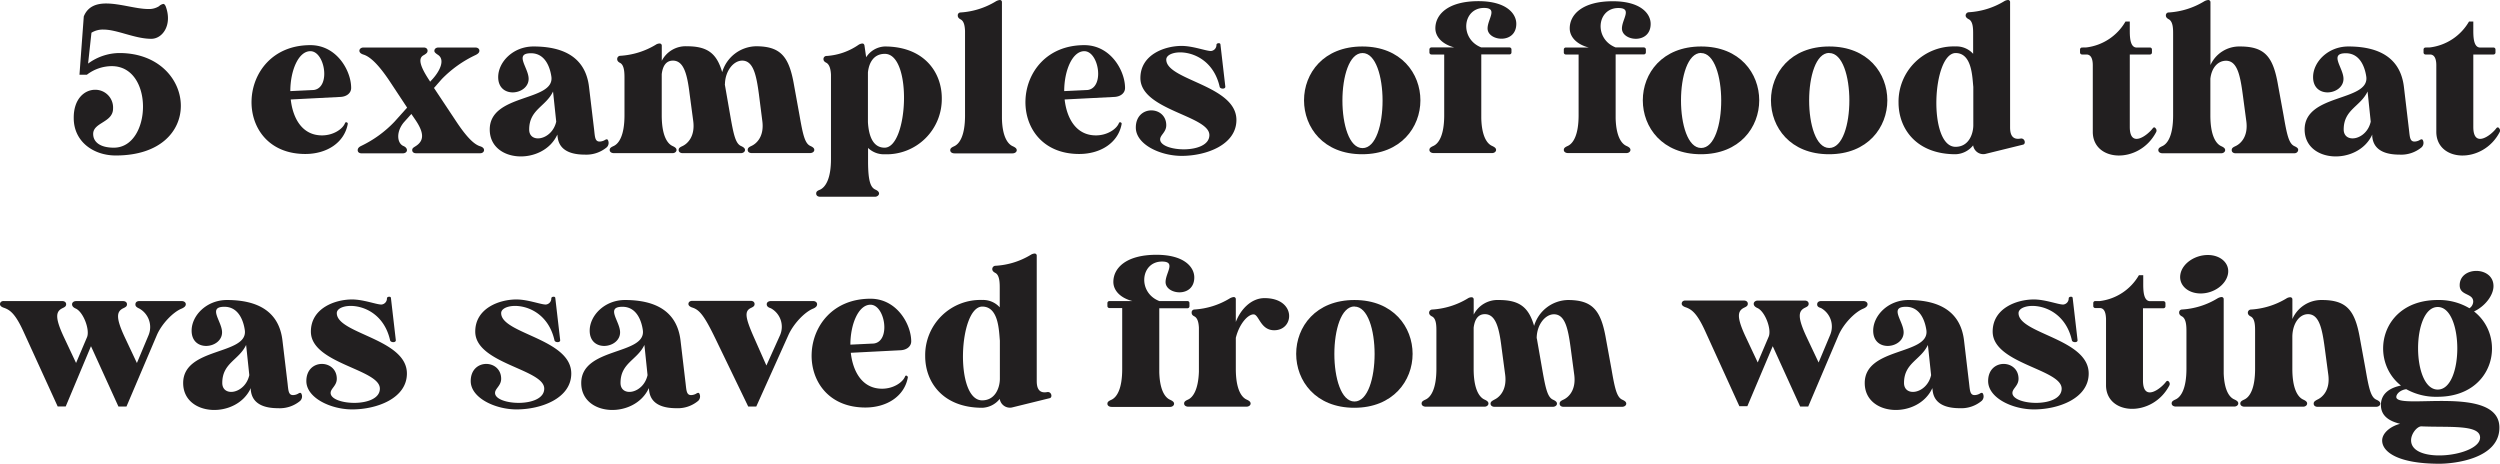 <svg xmlns="http://www.w3.org/2000/svg" viewBox="0 0 579.8 107.55"><defs><style>.cls-1{fill:#221f20;}</style></defs><g id="Layer_2" data-name="Layer 2"><g id="Design"><path class="cls-1" d="M22.05,20.82a4.12,4.12,0,0,1,4.17,4.36c0,3.24-4.61,3.19-4.61,5.88,0,1.82,1.52,3.19,4.8,3.19,8.77,0,9.41-18.91-.49-18.91a9.52,9.52,0,0,0-5.78,2H18.43l1-13.53c.93-2.3,2.89-3,5.19-3,3.18,0,7,1.28,9.75,1.28a4.32,4.32,0,0,0,2.5-.64,2.07,2.07,0,0,1,1-.54c.24,0,.44.25.59.64C40,5.83,37.68,9,35.09,9,31.26,9,27.2,6.86,24,6.86a5,5,0,0,0-2.79.73l-.78,7.16a12.38,12.38,0,0,1,7.25-2.45c9.16,0,14.26,6.17,14.26,12.25,0,5.83-4.71,11.51-15.09,11.51-5.2,0-9.75-3.23-9.75-8.67C17.06,22.88,19.65,20.82,22.05,20.82Z"/><path class="cls-1" d="M80.41,28.37a.36.36,0,0,1,.25.34c-.79,4.41-4.9,7-9.85,7-17.35,0-16.27-25.24,1.17-25.24,6.18,0,9.46,6,9.46,9.9v.05c0,1.13-1,2-2.5,2.06l-11.51.59c.49,4.36,2.64,8.33,7.25,8.33,2.64,0,4.8-1.47,5.34-2.85a.28.28,0,0,1,.34-.19Zm-7.64-7.5c4-.54,2.59-9-.79-9-2.79,0-4.65,4.55-4.65,9.26Z"/><path class="cls-1" d="M100.74,11.81c0-.49.4-.79.94-.79h8.57c.54,0,.93.3.93.74s-.34.73-.88,1a26.79,26.79,0,0,0-7.84,5.58l-1.81,2.06,5.14,7.74c2.5,3.78,4.22,5.39,5.59,5.79.59.19.88.49.88.88s-.34.73-.88.73H96.48c-.54,0-.88-.29-.88-.73s.29-.59.83-.93c1.91-1.23,2-3-.09-6.08l-.94-1.37-1.71,1.91c-1.86,2.2-1.62,4.8-.2,5.49.59.24.89.59.89,1s-.4.73-.94.73h-9.6c-.54,0-.88-.29-.88-.73s.29-.74.83-1a26.33,26.33,0,0,0,7.69-5.59l2.94-3.28L90.75,19.4c-3-4.6-5-6.32-6.52-6.76-.58-.2-.88-.49-.88-.88s.39-.74.93-.74h14c.54,0,.88.3.88.74s-.25.64-.83,1c-1.33.64-1.18,2.25,1.32,6l.1.19.63-.68c1.91-2.16,2.7-4.46,1.28-5.49C101.09,12.4,100.74,12.15,100.74,11.81Z"/><path class="cls-1" d="M135.63,35.86c-5.58,0-6.17-2.89-6.32-4.21l-.05-.44c-3.28,7.2-15.68,6.66-15.68-1.18,0-8.32,14.9-6.46,14.31-12.15-.2-1.52-1.08-5.53-4.75-5.53-4,0-.54,3.38-.54,5.93,0,3.77-7.06,4.75-7.06-.4,0-3.48,3.43-7.1,8.19-7.1,7.2,0,12.1,2.69,12.88,9.41l1.18,9.89c.19,1.67.19,2.75,1.27,2.75a2.55,2.55,0,0,0,1.13-.3c.54-.34.73-.29.88.15a1.41,1.41,0,0,1-.34,1.47A7.4,7.4,0,0,1,135.63,35.86ZM129,28.22l-.74-7c-1.66,3.52-5.53,4.16-5.53,8.81C122.7,33.37,128,32.58,129,28.22Z"/><path class="cls-1" d="M158.32,33.86c1.13-.54,2.94-2.21,2.45-5.83l-.83-6.23c-.54-4.36-1.28-7.74-3.87-7.74-1.52,0-2.36,1.13-2.6,3.14v9.55c0,4.56,1.22,6.52,2.5,7.11.63.29.93.54.93.93s-.39.73-.93.73H142.4c-.59,0-1-.29-1-.73s.29-.64.93-.93c1.27-.59,2.5-2.55,2.5-7.11V18.13c0-1.08,0-3-1-3.53-.49-.24-.69-.54-.69-.88v-.05a.73.73,0,0,1,.69-.73,18,18,0,0,0,8.23-2.55,1.66,1.66,0,0,1,.88-.3.48.48,0,0,1,.54.49v3.53a6.21,6.21,0,0,1,5.83-3.38c4.8,0,6.91,1.67,8.18,6a8.37,8.37,0,0,1,7.84-6c5.78,0,7.69,2.45,8.82,9l1.27,7c.79,4.51,1.23,6.52,2.5,7.11.64.29.93.54.93.93s-.39.73-1,.73H174.34c-.59,0-.93-.29-.93-.73s.25-.64.88-.93c1.18-.54,3-2.21,2.5-5.83L176,21.8c-.59-4.36-1.28-7.74-3.87-7.74-2,0-3.92,2.35-4,5.39a.63.63,0,0,0,0,.3l1.22,7c.79,4.51,1.23,6.52,2.5,7.11.64.29.93.54.93.93s-.39.73-1,.73H158.32c-.54,0-.93-.29-.93-.73S157.68,34.15,158.32,33.86Z"/><path class="cls-1" d="M190.17,44c1.27-.59,2.55-2.5,2.55-7.11V17.3c-.05-1-.25-2.21-1-2.7-.49-.24-.74-.49-.74-.88a.7.7,0,0,1,.74-.74,14.72,14.72,0,0,0,7.4-2.59,1.85,1.85,0,0,1,.88-.3c.29,0,.44.2.49.49l.39,2.7a5.39,5.39,0,0,1,4.31-2.5c9.07,0,13.23,5.93,13.23,12a12.81,12.81,0,0,1-13.23,13,5.29,5.29,0,0,1-3.87-1.47v3.52c.05,3.88.49,5.59,1.67,6.13.64.29.88.59.88.93s-.39.74-.93.74H190.22c-.59,0-.93-.3-.93-.74S189.53,44.24,190.17,44Zm11.12-27.14V28.32c.15,2.6.88,5.93,3.87,5.93,5.49,0,6.47-21.76.05-21.76C202.47,12.49,201.49,14.8,201.29,16.81Z"/><path class="cls-1" d="M222.8,2.89A17.92,17.92,0,0,0,231,.29a2.39,2.39,0,0,1,.88-.29.47.47,0,0,1,.49.49v27c.09,4.06,1.27,5.88,2.5,6.42.63.29.93.54.93.93s-.4.73-1,.73H221.38c-.59,0-1-.29-1-.73s.3-.64.93-.93c1.28-.59,2.5-2.55,2.5-7.11V7.15c-.05-1-.19-2.2-1-2.64-.49-.25-.68-.54-.68-.88A.65.65,0,0,1,222.8,2.89Z"/><path class="cls-1" d="M259.89,28.37a.36.36,0,0,1,.25.34c-.78,4.41-4.9,7-9.85,7-17.34,0-16.27-25.24,1.18-25.24,6.17,0,9.45,6,9.45,9.9v.05c0,1.13-1,2-2.49,2.06l-11.52.59c.49,4.36,2.65,8.33,7.25,8.33,2.65,0,4.8-1.47,5.34-2.85a.29.29,0,0,1,.35-.19Zm-7.64-7.5c4-.54,2.6-9-.78-9-2.8,0-4.66,4.55-4.66,9.26Z"/><path class="cls-1" d="M270.48,13.82c0,4.8,16.27,5.93,16.27,14,0,5.78-7,8.33-12.69,8.33-5.05,0-10.64-2.69-10.64-6.57,0-5.34,7.06-5.09,7.06-.53,0,1.61-1.42,2.25-1.42,3.28,0,2.94,11.42,3.53,11.42-1s-16-5.78-16-13.23c0-5.44,5.64-7.45,9.56-7.45,2.64,0,5.63,1.18,6.81,1.18a1.4,1.4,0,0,0,1.27-1.42c0-.2.15-.35.44-.39s.49.09.49.34l1.13,9.75c0,.29-.25.44-.59.44s-.68-.15-.73-.44C280.72,10.73,270.48,11.12,270.48,13.82Z"/><path class="cls-1" d="M302.43,23.27c0-6.27,4.51-12.49,13.52-12.49s13.47,6.27,13.47,12.49-4.5,12.5-13.52,12.5S302.43,29.5,302.43,23.27ZM316,12.3c-6.22,0-6.22,22.05,0,22.05S322.17,12.3,316,12.3Z"/><path class="cls-1" d="M343.54,11h6.51a.46.46,0,0,1,.49.49v.64a.46.46,0,0,1-.49.49h-6.51v14.8c.1,4.06,1.27,5.88,2.5,6.42.63.29.93.54.93.93s-.39.73-.93.73H332.51c-.58,0-1-.29-1-.73s.3-.64.93-.93c1.28-.59,2.5-2.55,2.5-7.11V12.64H332a.47.47,0,0,1-.49-.49v-.64A.47.47,0,0,1,332,11h5.29c-2.64-.68-4.4-2.35-4.4-4.45,0-3.09,2.79-6.28,10-6.28,6.42,0,8.77,2.85,8.77,5.25,0,4.8-6.66,4.06-6.66,1.07,0-2.15,2.5-4.75-.84-4.75C339.18,1.86,338.44,9,343.54,11Z"/><path class="cls-1" d="M374.7,11h6.52a.47.47,0,0,1,.49.49v.64a.47.47,0,0,1-.49.49H374.7v14.8c.1,4.06,1.27,5.88,2.5,6.42.64.29.93.54.93.93s-.39.73-.93.73H363.68c-.59,0-1-.29-1-.73s.29-.64.93-.93c1.27-.59,2.5-2.55,2.5-7.11V12.64h-2.94a.46.46,0,0,1-.49-.49v-.64a.46.46,0,0,1,.49-.49h5.29c-2.65-.68-4.41-2.35-4.41-4.45,0-3.09,2.79-6.28,10-6.28,6.42,0,8.77,2.85,8.77,5.25,0,4.8-6.66,4.06-6.66,1.07,0-2.15,2.5-4.75-.83-4.75C370.34,1.86,369.6,9,374.7,11Z"/><path class="cls-1" d="M381,23.27c0-6.27,4.51-12.49,13.53-12.49S408,17.05,408,23.27s-4.51,12.5-13.52,12.5S381,29.5,381,23.27Zm13.53-11c-6.23,0-6.23,22.05,0,22.05S400.72,12.3,394.5,12.3Z"/><path class="cls-1" d="M410.72,23.27c0-6.27,4.5-12.49,13.52-12.49s13.47,6.27,13.47,12.49-4.5,12.5-13.52,12.5S410.72,29.5,410.72,23.27Zm13.52-11c-6.22,0-6.22,22.05,0,22.05S430.46,12.3,424.24,12.3Z"/><path class="cls-1" d="M456.58,2.84A17.77,17.77,0,0,0,464.81.29a2,2,0,0,1,.88-.29.46.46,0,0,1,.49.49v29c0,1.12.15,3.08,2.45,2.64,1-.14,1.28,1.28.54,1.42l-8.77,2.16a2.38,2.38,0,0,1-2.79-2,5.42,5.42,0,0,1-4.07,2.06c-9.06,0-13.23-5.88-13.23-12a12.81,12.81,0,0,1,13.23-13,5.18,5.18,0,0,1,4.07,1.71V8c0-1.08.05-3-1-3.53-.49-.25-.74-.54-.74-.88A.77.77,0,0,1,456.58,2.84Zm-3,9.46c-5.49,0-6.47,21.75-.05,21.75,3,0,4.07-2.84,4.12-4.9v-9C457.41,17.88,457.36,12.3,453.54,12.3Z"/><path class="cls-1" d="M483.87,11a12.18,12.18,0,0,0,9.07-6h1V6.76c0,1.42-.05,4.12,1.47,4.26h3.18a.46.46,0,0,1,.49.49v.64a.46.46,0,0,1-.49.49h-4.65V29.45c0,5,4.06,2,5.34.29.19-.24.44-.29.63,0a.75.75,0,0,1,.15.88c-3.92,7.55-14.75,7-14.7-.09V15.14c0-1.23-.29-2.5-1.47-2.5h-1a.47.47,0,0,1-.49-.49v-.64a.47.47,0,0,1,.49-.49Z"/><path class="cls-1" d="M503,2.89a17.92,17.92,0,0,0,8.23-2.6,2.51,2.51,0,0,1,.88-.29.5.5,0,0,1,.54.49v14.6a7.33,7.33,0,0,1,6.86-4.31c5.78,0,7.7,2.4,8.82,9l1.28,7c.78,4.51,1.22,6.52,2.5,7.11.63.29.93.54.88.93s-.35.73-.93.73H518.51c-.58,0-.93-.29-.93-.73s.25-.64.88-.93c1.18-.54,3-2.21,2.5-5.83l-.83-6.23c-.59-4.36-1.27-7.74-3.87-7.74-1.81,0-3.33,1.52-3.63,4.17v8.52c0,4.56,1.23,6.52,2.5,7.11.64.29.93.54.93.93s-.39.73-.93.73H501.56c-.59,0-1-.29-1-.73s.3-.64.93-.93c1.28-.59,2.5-2.55,2.5-7.11V8c0-1.08.05-2.94-1-3.53-.49-.25-.68-.54-.68-.88A.65.65,0,0,1,503,2.89Z"/><path class="cls-1" d="M556.49,35.86c-5.59,0-6.18-2.89-6.32-4.21l0-.44c-3.28,7.2-15.68,6.66-15.68-1.18,0-8.32,14.89-6.46,14.31-12.15-.2-1.52-1.08-5.53-4.76-5.53-4,0-.54,3.38-.54,5.93,0,3.77-7.05,4.75-7.05-.4,0-3.48,3.43-7.1,8.18-7.1,7.2,0,12.1,2.69,12.89,9.41l1.17,9.89c.2,1.67.2,2.75,1.28,2.75a2.51,2.51,0,0,0,1.12-.3c.54-.34.74-.29.89.15a1.41,1.41,0,0,1-.35,1.47A7.37,7.37,0,0,1,556.49,35.86Zm-6.67-7.64-.73-7c-1.67,3.52-5.54,4.16-5.54,8.81C543.55,33.37,548.84,32.58,549.82,28.22Z"/><path class="cls-1" d="M563.54,11a12.18,12.18,0,0,0,9.07-6h1V6.76c0,1.42-.05,4.12,1.47,4.26h3.18a.46.46,0,0,1,.49.49v.64a.46.46,0,0,1-.49.49h-4.65V29.45c0,5,4.07,2,5.34.29.2-.24.44-.29.64,0a.76.76,0,0,1,.14.88c-3.92,7.55-14.74,7-14.7-.09V15.14c0-1.23-.29-2.5-1.47-2.5h-1a.46.46,0,0,1-.49-.49v-.64a.46.46,0,0,1,.49-.49Z"/><path class="cls-1" d="M31.41,70.56c0-.44.34-.74.93-.74h9.75c.59,0,1,.3,1,.74s-.35.73-.93,1c-2,.78-4.71,3.58-5.83,6.27l-7,16.46-1.86,0-6.37-14L15.24,94.27l-1.86,0L5.44,76.88c-1.86-4.07-3.09-5-4.51-5.49C.34,71.2,0,70.9,0,70.56c0-.49.39-.78.93-.74H14.4c.59,0,.94.3.94.74s-.25.64-.89.93c-1.47.74-1.81,2.06.4,6.76l2.79,5.93,2.55-6c.68-1.71-.84-5.78-2.6-6.61-.59-.25-.88-.59-.88-1s.39-.74.93-.74H28.52c.58,0,.93.3.93.74s-.25.64-.89.93c-1.47.74-1.81,2.06.4,6.76l2.79,5.93,2.69-6.42a4.92,4.92,0,0,0-2.15-6.22C31.7,71.29,31.36,71,31.41,70.56Z"/><path class="cls-1" d="M64.48,94.67c-5.58,0-6.17-2.9-6.32-4.22l0-.44c-3.28,7.2-15.68,6.66-15.68-1.18,0-8.32,14.9-6.46,14.31-12.15-.19-1.51-1.08-5.53-4.75-5.53-4,0-.54,3.38-.54,5.93,0,3.77-7.06,4.75-7.06-.4,0-3.47,3.43-7.1,8.19-7.1,7.2,0,12.1,2.69,12.88,9.41l1.18,9.89c.19,1.67.19,2.75,1.27,2.75a2.52,2.52,0,0,0,1.13-.3c.54-.34.73-.29.88.15A1.41,1.41,0,0,1,69.58,93,7.37,7.37,0,0,1,64.48,94.67ZM57.82,87l-.74-7c-1.66,3.52-5.53,4.16-5.53,8.81C51.55,92.17,56.84,91.38,57.82,87Z"/><path class="cls-1" d="M78.11,72.62c0,4.8,16.26,5.93,16.26,14,0,5.78-7,8.33-12.69,8.33-5,0-10.63-2.69-10.63-6.57,0-5.34,7.06-5.09,7.06-.53,0,1.61-1.43,2.25-1.43,3.28,0,2.94,11.42,3.53,11.42-1s-16-5.78-16-13.23c0-5.44,5.63-7.45,9.55-7.45,2.65,0,5.64,1.18,6.81,1.18a1.4,1.4,0,0,0,1.28-1.42c0-.2.14-.35.44-.39s.49.09.49.34l1.13,9.75c0,.29-.25.44-.59.44s-.69-.15-.74-.44C88.35,69.53,78.11,69.92,78.11,72.62Z"/><path class="cls-1" d="M116.23,72.62c0,4.8,16.26,5.93,16.26,14,0,5.78-7,8.33-12.69,8.33-5,0-10.63-2.69-10.63-6.57,0-5.34,7.06-5.09,7.06-.53,0,1.61-1.42,2.25-1.42,3.28,0,2.94,11.41,3.53,11.41-1s-16-5.78-16-13.23c0-5.44,5.63-7.45,9.55-7.45,2.65,0,5.64,1.18,6.81,1.18a1.4,1.4,0,0,0,1.28-1.42c0-.2.15-.35.44-.39s.49.09.49.34l1.13,9.75c0,.29-.25.44-.59.44s-.69-.15-.74-.44C126.47,69.53,116.23,69.92,116.23,72.62Z"/><path class="cls-1" d="M156.85,94.67c-5.59,0-6.18-2.9-6.32-4.22l-.05-.44c-3.29,7.2-15.68,6.66-15.68-1.18,0-8.32,14.89-6.46,14.3-12.15-.19-1.51-1.07-5.53-4.75-5.53-4,0-.54,3.38-.54,5.93,0,3.77-7.05,4.75-7.05-.4,0-3.47,3.43-7.1,8.18-7.1,7.2,0,12.1,2.69,12.89,9.41L159,88.88c.2,1.67.2,2.75,1.28,2.75a2.51,2.51,0,0,0,1.12-.3c.54-.34.74-.29.88.15a1.41,1.41,0,0,1-.34,1.47A7.36,7.36,0,0,1,156.85,94.67ZM150.18,87l-.73-7c-1.67,3.52-5.54,4.16-5.54,8.81C143.91,92.17,149.2,91.38,150.18,87Z"/><path class="cls-1" d="M177.82,70.56c0-.44.39-.74,1-.74h9.75c.54,0,.93.3.93.74s-.29.73-.88,1c-2,.78-4.66,3.58-5.83,6.27l-7.4,16.46-1.86,0-7.6-15.73-.49-1c-2.25-4.55-3.33-5.73-4.85-6.22-.59-.19-.93-.49-.93-.83,0-.49.39-.74.93-.74h13.48c.58,0,.93.3.93.74s-.25.64-.89.93c-1.47.74-1.32,2.16.79,6.91l2.84,6.42,3.18-7.06a4.89,4.89,0,0,0-2.15-6.22C178.11,71.29,177.82,71,177.82,70.56Z"/><path class="cls-1" d="M210.3,87.17a.36.36,0,0,1,.25.34c-.79,4.41-4.9,7-9.85,7-17.34,0-16.27-25.23,1.18-25.23,6.17,0,9.45,6,9.45,9.89v0c0,1.13-1,2-2.5,2.06l-11.51.59c.49,4.36,2.65,8.33,7.25,8.33,2.65,0,4.8-1.47,5.34-2.85a.28.28,0,0,1,.34-.19Zm-7.64-7.5c4-.54,2.6-9-.78-9-2.8,0-4.66,4.55-4.66,9.26Z"/><path class="cls-1" d="M230.83,61.64a17.66,17.66,0,0,0,8.24-2.55,1.91,1.91,0,0,1,.88-.29.47.47,0,0,1,.49.49v29c0,1.12.14,3.08,2.45,2.64,1-.14,1.27,1.28.54,1.42l-8.77,2.16a2.39,2.39,0,0,1-2.8-2,5.42,5.42,0,0,1-4.06,2.06c-9.07,0-13.23-5.88-13.23-12a12.8,12.8,0,0,1,13.23-13,5.19,5.19,0,0,1,4.06,1.71V66.84c0-1.08,0-3-1-3.53-.49-.25-.73-.54-.73-.88A.76.76,0,0,1,230.83,61.64Zm-3,9.46c-5.49,0-6.47,21.75-.05,21.75,3,0,4.06-2.84,4.11-4.9V79C231.67,76.68,231.62,71.1,227.8,71.1Z"/><path class="cls-1" d="M268.86,69.82h6.51a.46.46,0,0,1,.49.49V71a.46.46,0,0,1-.49.49h-6.51v14.8c.1,4.06,1.27,5.88,2.5,6.42.63.29.93.54.93.93s-.39.73-.93.73H257.83c-.58,0-1-.29-1-.73s.3-.64.94-.93c1.27-.59,2.49-2.55,2.49-7.11V71.44h-2.94a.46.46,0,0,1-.49-.49v-.64a.47.47,0,0,1,.49-.49h5.3c-2.65-.68-4.41-2.35-4.41-4.45,0-3.09,2.79-6.28,10-6.28,6.42,0,8.77,2.85,8.77,5.25,0,4.8-6.66,4.06-6.66,1.07,0-2.15,2.5-4.75-.83-4.75C264.5,60.66,263.76,67.82,268.86,69.82Z"/><path class="cls-1" d="M277,71.78a17.8,17.8,0,0,0,8.23-2.59,2.34,2.34,0,0,1,.89-.3.47.47,0,0,1,.49.49v5.29c1.12-2.93,3.57-5.53,6.66-5.53,7.4,0,7,7.45,2.25,7.45-3.23,0-3.52-3.68-4.8-3.68s-3.28,2.11-4.11,5.44v7.2c0,4.56,1.22,6.52,2.49,7.11.64.29.94.54.94.93s-.4.73-1,.73H275.62c-.59,0-1-.29-1-.73s.3-.64.93-.93c1.18-.54,2.35-2.36,2.5-6.42V76c-.05-1-.24-2.16-1-2.6-.49-.24-.68-.49-.68-.88A.66.66,0,0,1,277,71.78Z"/><path class="cls-1" d="M300.61,82.07c0-6.27,4.51-12.49,13.52-12.49s13.48,6.27,13.48,12.49-4.51,12.5-13.52,12.5S300.61,88.3,300.61,82.07Zm13.52-11c-6.22,0-6.22,22.05,0,22.05S320.36,71.1,314.13,71.1Z"/><path class="cls-1" d="M346.62,92.66c1.13-.54,2.94-2.21,2.45-5.83l-.83-6.23c-.54-4.36-1.28-7.74-3.87-7.74-1.52,0-2.35,1.13-2.6,3.14v9.55c0,4.56,1.23,6.52,2.5,7.11.64.29.93.54.93.93s-.39.73-.93.73H330.7c-.59,0-1-.29-1-.73s.29-.64.93-.93c1.27-.59,2.5-2.55,2.5-7.11V76.93c0-1.08.05-3-1-3.53-.49-.24-.69-.54-.69-.88v0a.74.74,0,0,1,.69-.73,18,18,0,0,0,8.23-2.55,1.68,1.68,0,0,1,.88-.3.48.48,0,0,1,.54.49v3.53a6.21,6.21,0,0,1,5.83-3.38c4.8,0,6.91,1.67,8.18,6a8.37,8.37,0,0,1,7.84-6c5.78,0,7.69,2.45,8.82,9l1.28,7c.78,4.51,1.22,6.52,2.49,7.11.64.29.94.54.94.93s-.4.73-1,.73H362.64c-.59,0-.93-.29-.93-.73s.25-.64.88-.93c1.18-.54,3-2.21,2.5-5.83l-.83-6.23c-.59-4.36-1.27-7.74-3.87-7.74-2,0-3.92,2.35-4,5.39a.63.63,0,0,0,.05.3l1.22,7c.79,4.51,1.23,6.52,2.5,7.11.64.29.93.54.93.93s-.39.73-1,.73H346.62c-.54,0-.93-.29-.93-.73S346,93,346.62,92.66Z"/><path class="cls-1" d="M421.44,70.56c0-.44.35-.74.93-.74h9.75c.59,0,1,.3,1,.74s-.34.73-.93,1c-2,.78-4.7,3.58-5.83,6.27l-7,16.46-1.86,0-6.37-14-5.88,13.91-1.86,0-7.94-17.44c-1.86-4.07-3.08-5-4.5-5.49-.59-.19-.93-.49-.93-.83,0-.49.39-.78.93-.74h13.47c.59,0,.93.3.93.74s-.24.64-.88.93c-1.47.74-1.81,2.06.39,6.76l2.79,5.93,2.55-6c.69-1.71-.83-5.78-2.59-6.61-.59-.25-.89-.59-.89-1s.4-.74.93-.74h10.88c.59,0,.93.3.93.74s-.24.64-.88.93c-1.47.74-1.81,2.06.39,6.76l2.8,5.93,2.69-6.42a4.92,4.92,0,0,0-2.16-6.22C421.74,71.29,421.39,71,421.44,70.56Z"/><path class="cls-1" d="M454.52,94.67c-5.59,0-6.17-2.9-6.32-4.22l-.05-.44c-3.28,7.2-15.68,6.66-15.68-1.18,0-8.32,14.9-6.46,14.31-12.15-.2-1.51-1.08-5.53-4.76-5.53-4,0-.53,3.38-.53,5.93,0,3.77-7.06,4.75-7.06-.4,0-3.47,3.43-7.1,8.18-7.1,7.2,0,12.1,2.69,12.89,9.41l1.17,9.89c.2,1.67.2,2.75,1.28,2.75a2.58,2.58,0,0,0,1.13-.3c.53-.34.73-.29.88.15a1.41,1.41,0,0,1-.35,1.47A7.34,7.34,0,0,1,454.52,94.67ZM447.86,87l-.74-7c-1.67,3.52-5.54,4.16-5.54,8.81C441.58,92.17,446.88,91.38,447.86,87Z"/><path class="cls-1" d="M468.14,72.62c0,4.8,16.27,5.93,16.27,14,0,5.78-7,8.33-12.69,8.33-5.05,0-10.63-2.69-10.63-6.57,0-5.34,7.05-5.09,7.05-.53,0,1.61-1.42,2.25-1.42,3.28,0,2.94,11.42,3.53,11.42-1s-16-5.78-16-13.23c0-5.44,5.63-7.45,9.55-7.45,2.64,0,5.63,1.18,6.81,1.18a1.4,1.4,0,0,0,1.27-1.42c0-.2.15-.35.44-.39s.49.09.49.34l1.13,9.75c0,.29-.24.44-.59.44s-.68-.15-.73-.44C478.38,69.53,468.14,69.92,468.14,72.62Z"/><path class="cls-1" d="M487,69.82a12.16,12.16,0,0,0,9.06-6h1v1.76c0,1.42-.05,4.12,1.47,4.26h3.19a.47.47,0,0,1,.49.49V71a.46.46,0,0,1-.49.49H497V88.25c0,5,4.07,2,5.34.29.2-.24.44-.29.64-.05a.78.78,0,0,1,.15.88c-3.92,7.55-14.75,7-14.7-.09V73.94c-.05-1.23-.3-2.5-1.47-2.5h-1a.46.46,0,0,1-.49-.49v-.64a.46.46,0,0,1,.49-.49Z"/><path class="cls-1" d="M506.07,71.78a17.8,17.8,0,0,0,8.23-2.59,2.3,2.3,0,0,1,.88-.3.48.48,0,0,1,.54.49V86.63c.15,3.82,1.27,5.49,2.45,6,.64.29.93.54.93.93s-.39.73-.93.73H504.65c-.59,0-1-.29-1-.73s.29-.64.93-.93c1.27-.59,2.5-2.55,2.5-7.11V76.93c0-1.08,0-2.94-1-3.53-.49-.24-.69-.54-.69-.88A.67.67,0,0,1,506.07,71.78Zm-.39-8.18c.44-2.5,3.33-4.46,6.36-4.46s5.15,2,4.66,4.46-3.28,4.46-6.32,4.46S505.23,66.05,505.68,63.6Z"/><path class="cls-1" d="M537.47,92.66c1.18-.54,3-2.21,2.5-5.83l-.83-6.23c-.59-4.36-1.27-7.74-3.87-7.74-2,0-3.58,2.16-3.63,5.2v7.49c0,4.56,1.23,6.52,2.5,7.11.64.29.93.54.93.93s-.39.73-.93.73H520.57c-.59,0-1-.29-1-.73s.3-.64.93-.93c1.28-.59,2.5-2.55,2.5-7.11V76.93c0-1.08.05-3-1-3.53-.49-.24-.68-.54-.68-.88v0a.73.73,0,0,1,.68-.73,18,18,0,0,0,8.23-2.55,1.71,1.71,0,0,1,.88-.3.48.48,0,0,1,.54.49v4.56a7.33,7.33,0,0,1,6.86-4.41c5.79,0,7.7,2.45,8.82,9l1.28,7c.78,4.51,1.22,6.52,2.5,7.11.63.29.93.54.93.93s-.4.73-1,.73H537.52c-.58,0-.93-.29-.93-.73S536.84,93,537.47,92.66Z"/><path class="cls-1" d="M558.06,90.26c-1.42.19-2.31,1.12-2.31,1.81,0,3.13,23.91-3,23.91,7.1,0,7.25-10.53,8.38-13.91,8.38-9.6,0-13.28-2.74-13.28-5.39,0-1.76,2-3.33,4.17-3.87-2.65-.64-4.46-1.91-4.46-4.36,0-2.84,2.4-4.07,4.65-4.51-7.54-5.93-4.8-19.84,8.53-19.84a13.82,13.82,0,0,1,7.35,1.91,1.92,1.92,0,0,0,.88-1.52c0-2.06-3.14-1.32-3.14-3.82,0-4.46,7.84-4.46,7.84.2,0,2.1-1.91,4.65-4.51,5.88,7.6,5.92,4.81,19.79-8.47,19.79A14.11,14.11,0,0,1,558.06,90.26Zm3.47,8.62c-1,.05-2.35,1.71-2.35,3.23,0,5.69,16,3.73,16-.63C575.2,98.39,567.9,99.17,561.53,98.88Zm3.83-27.68c-6.08,0-6.08,19.15,0,19.15S571.38,71.2,565.36,71.2Z"/></g></g></svg>